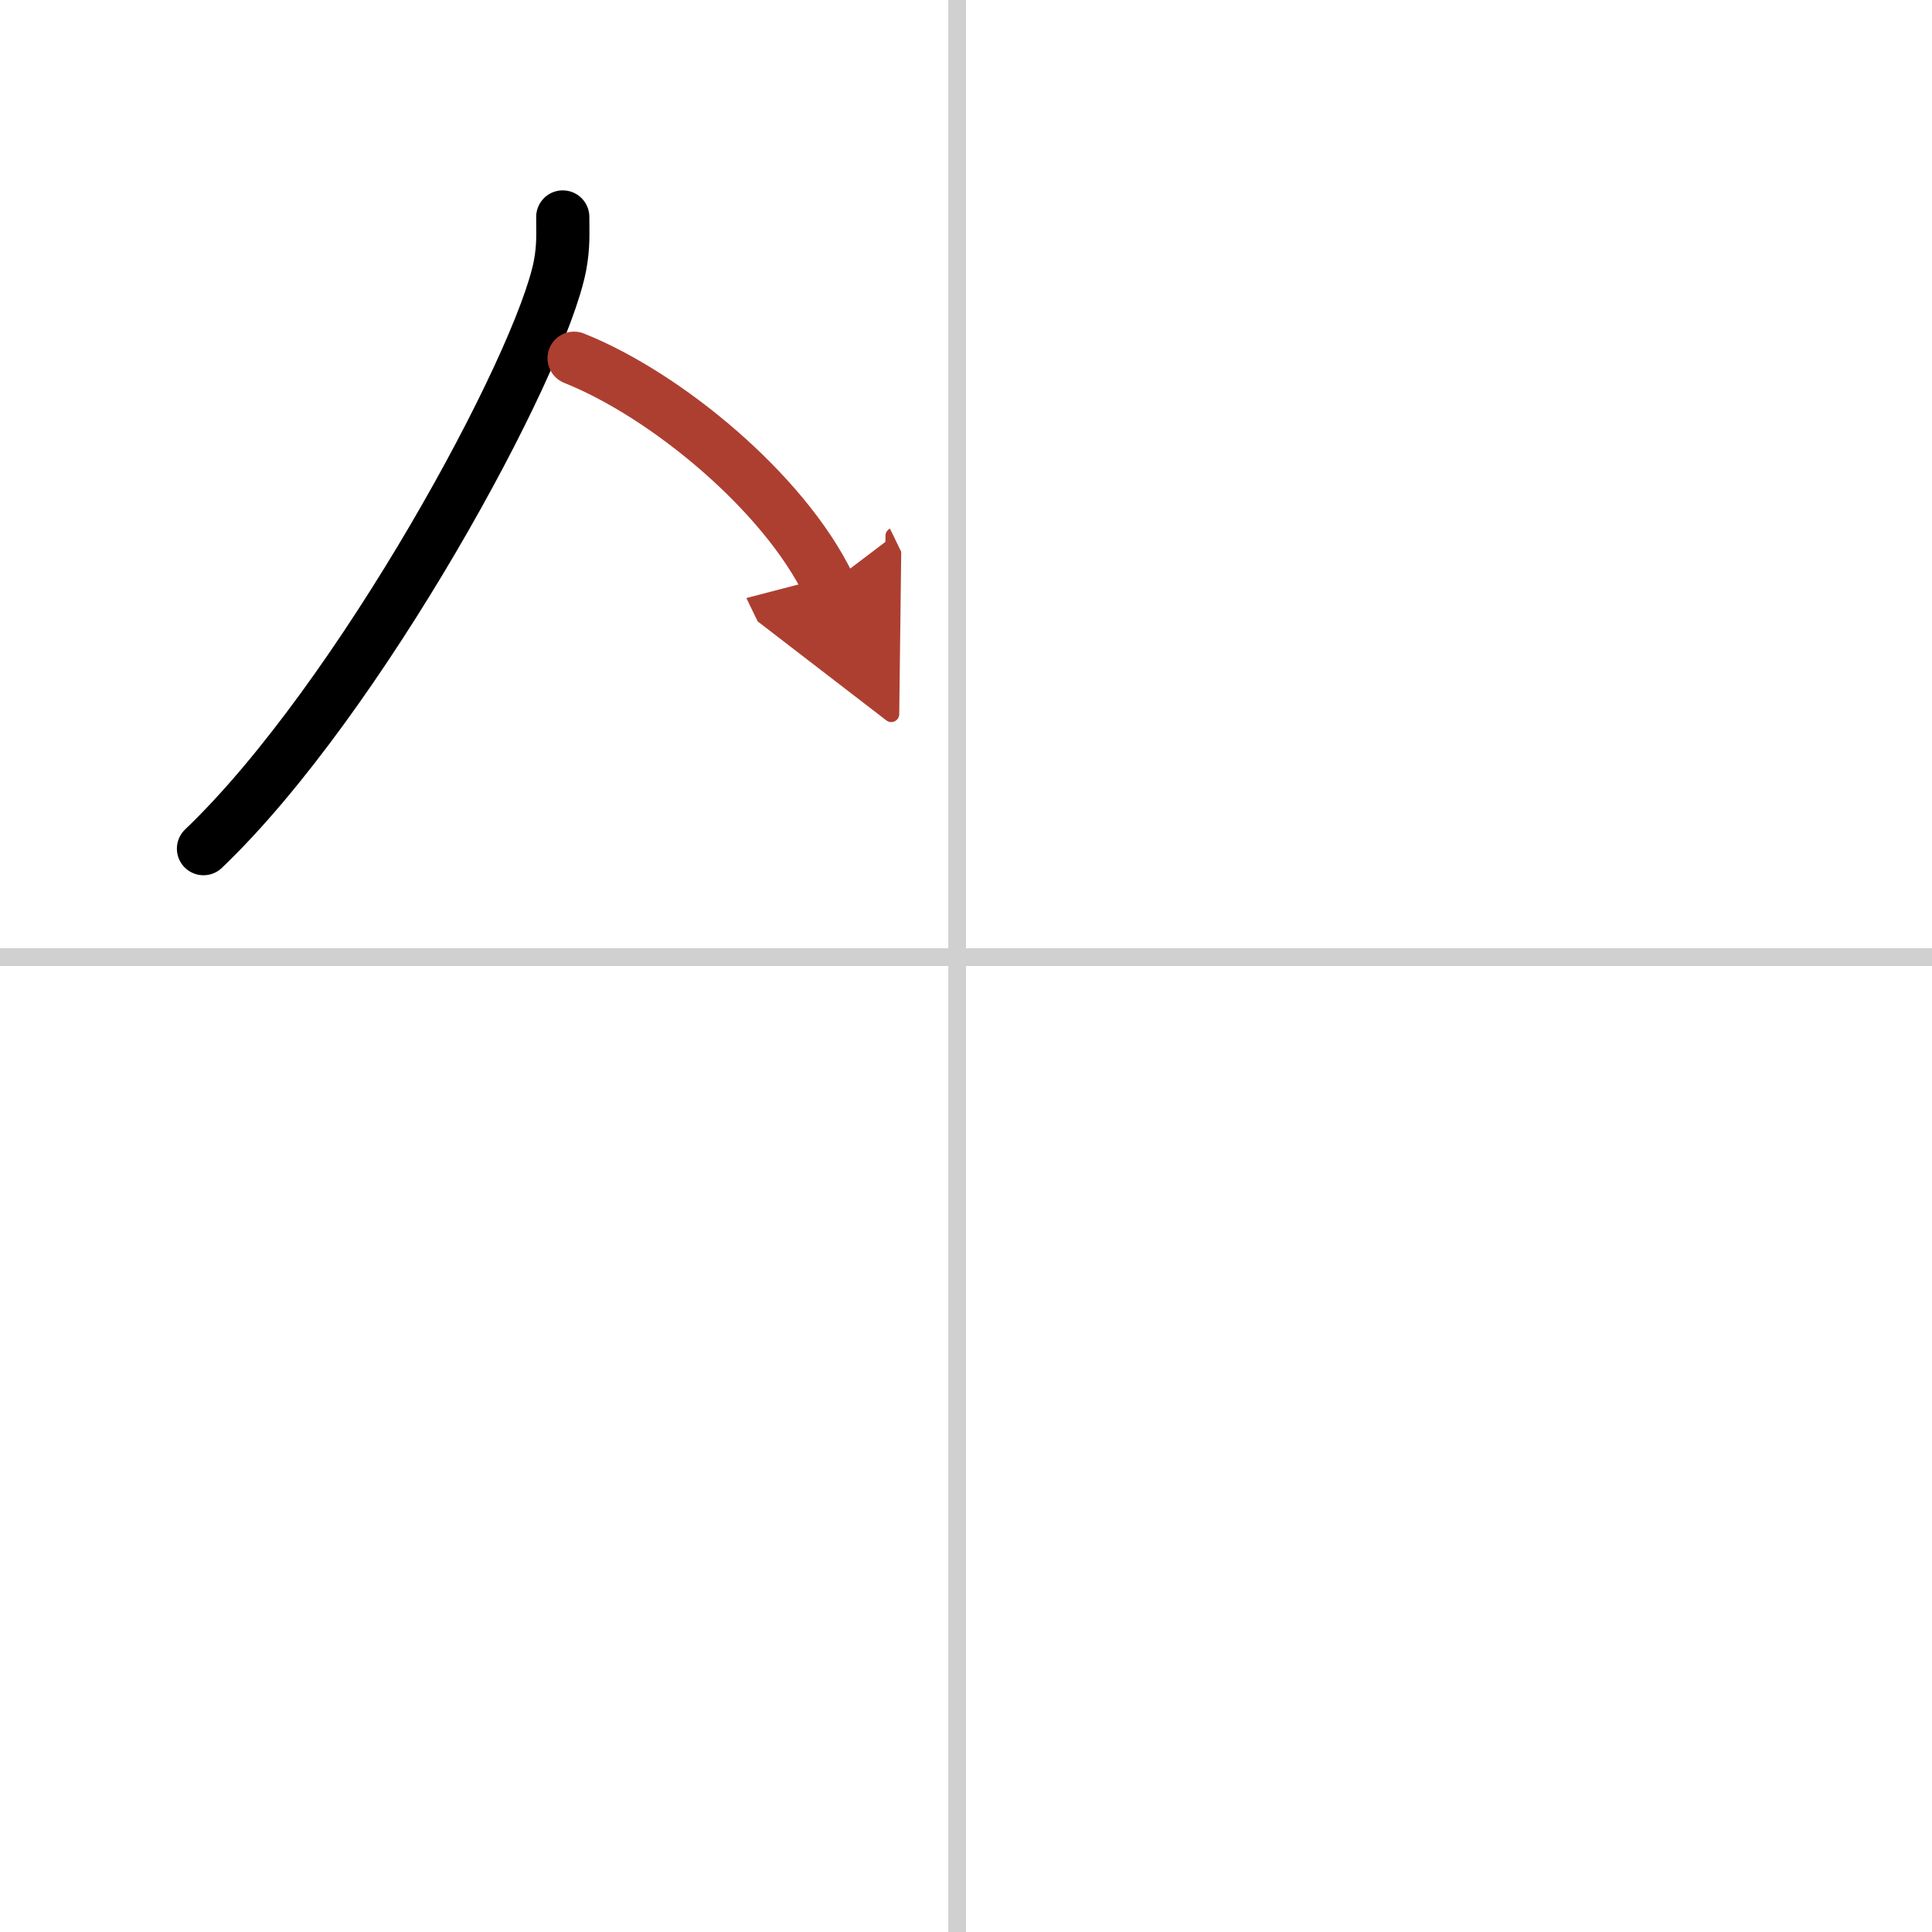 <svg width="400" height="400" viewBox="0 0 109 109" xmlns="http://www.w3.org/2000/svg"><defs><marker id="a" markerWidth="4" orient="auto" refX="1" refY="5" viewBox="0 0 10 10"><polyline points="0 0 10 5 0 10 1 5" fill="#ad3f31" stroke="#ad3f31"/></marker></defs><g fill="none" stroke="#000" stroke-linecap="round" stroke-linejoin="round" stroke-width="3"><rect width="100%" height="100%" fill="#fff" stroke="#fff"/><line x1="54" x2="54" y2="109" stroke="#d0d0d0" stroke-width="1"/><line x2="109" y1="54" y2="54" stroke="#d0d0d0" stroke-width="1"/><path d="m31.75 12.24c0 0.91 0.05 1.63-0.15 2.72-1.08 5.66-11.34 24.54-20.12 32.92"/><path d="m32.39 20.21c5.19 2.07 11.83 7.57 14.36 12.79" marker-end="url(#a)" stroke="#ad3f31"/></g></svg>

